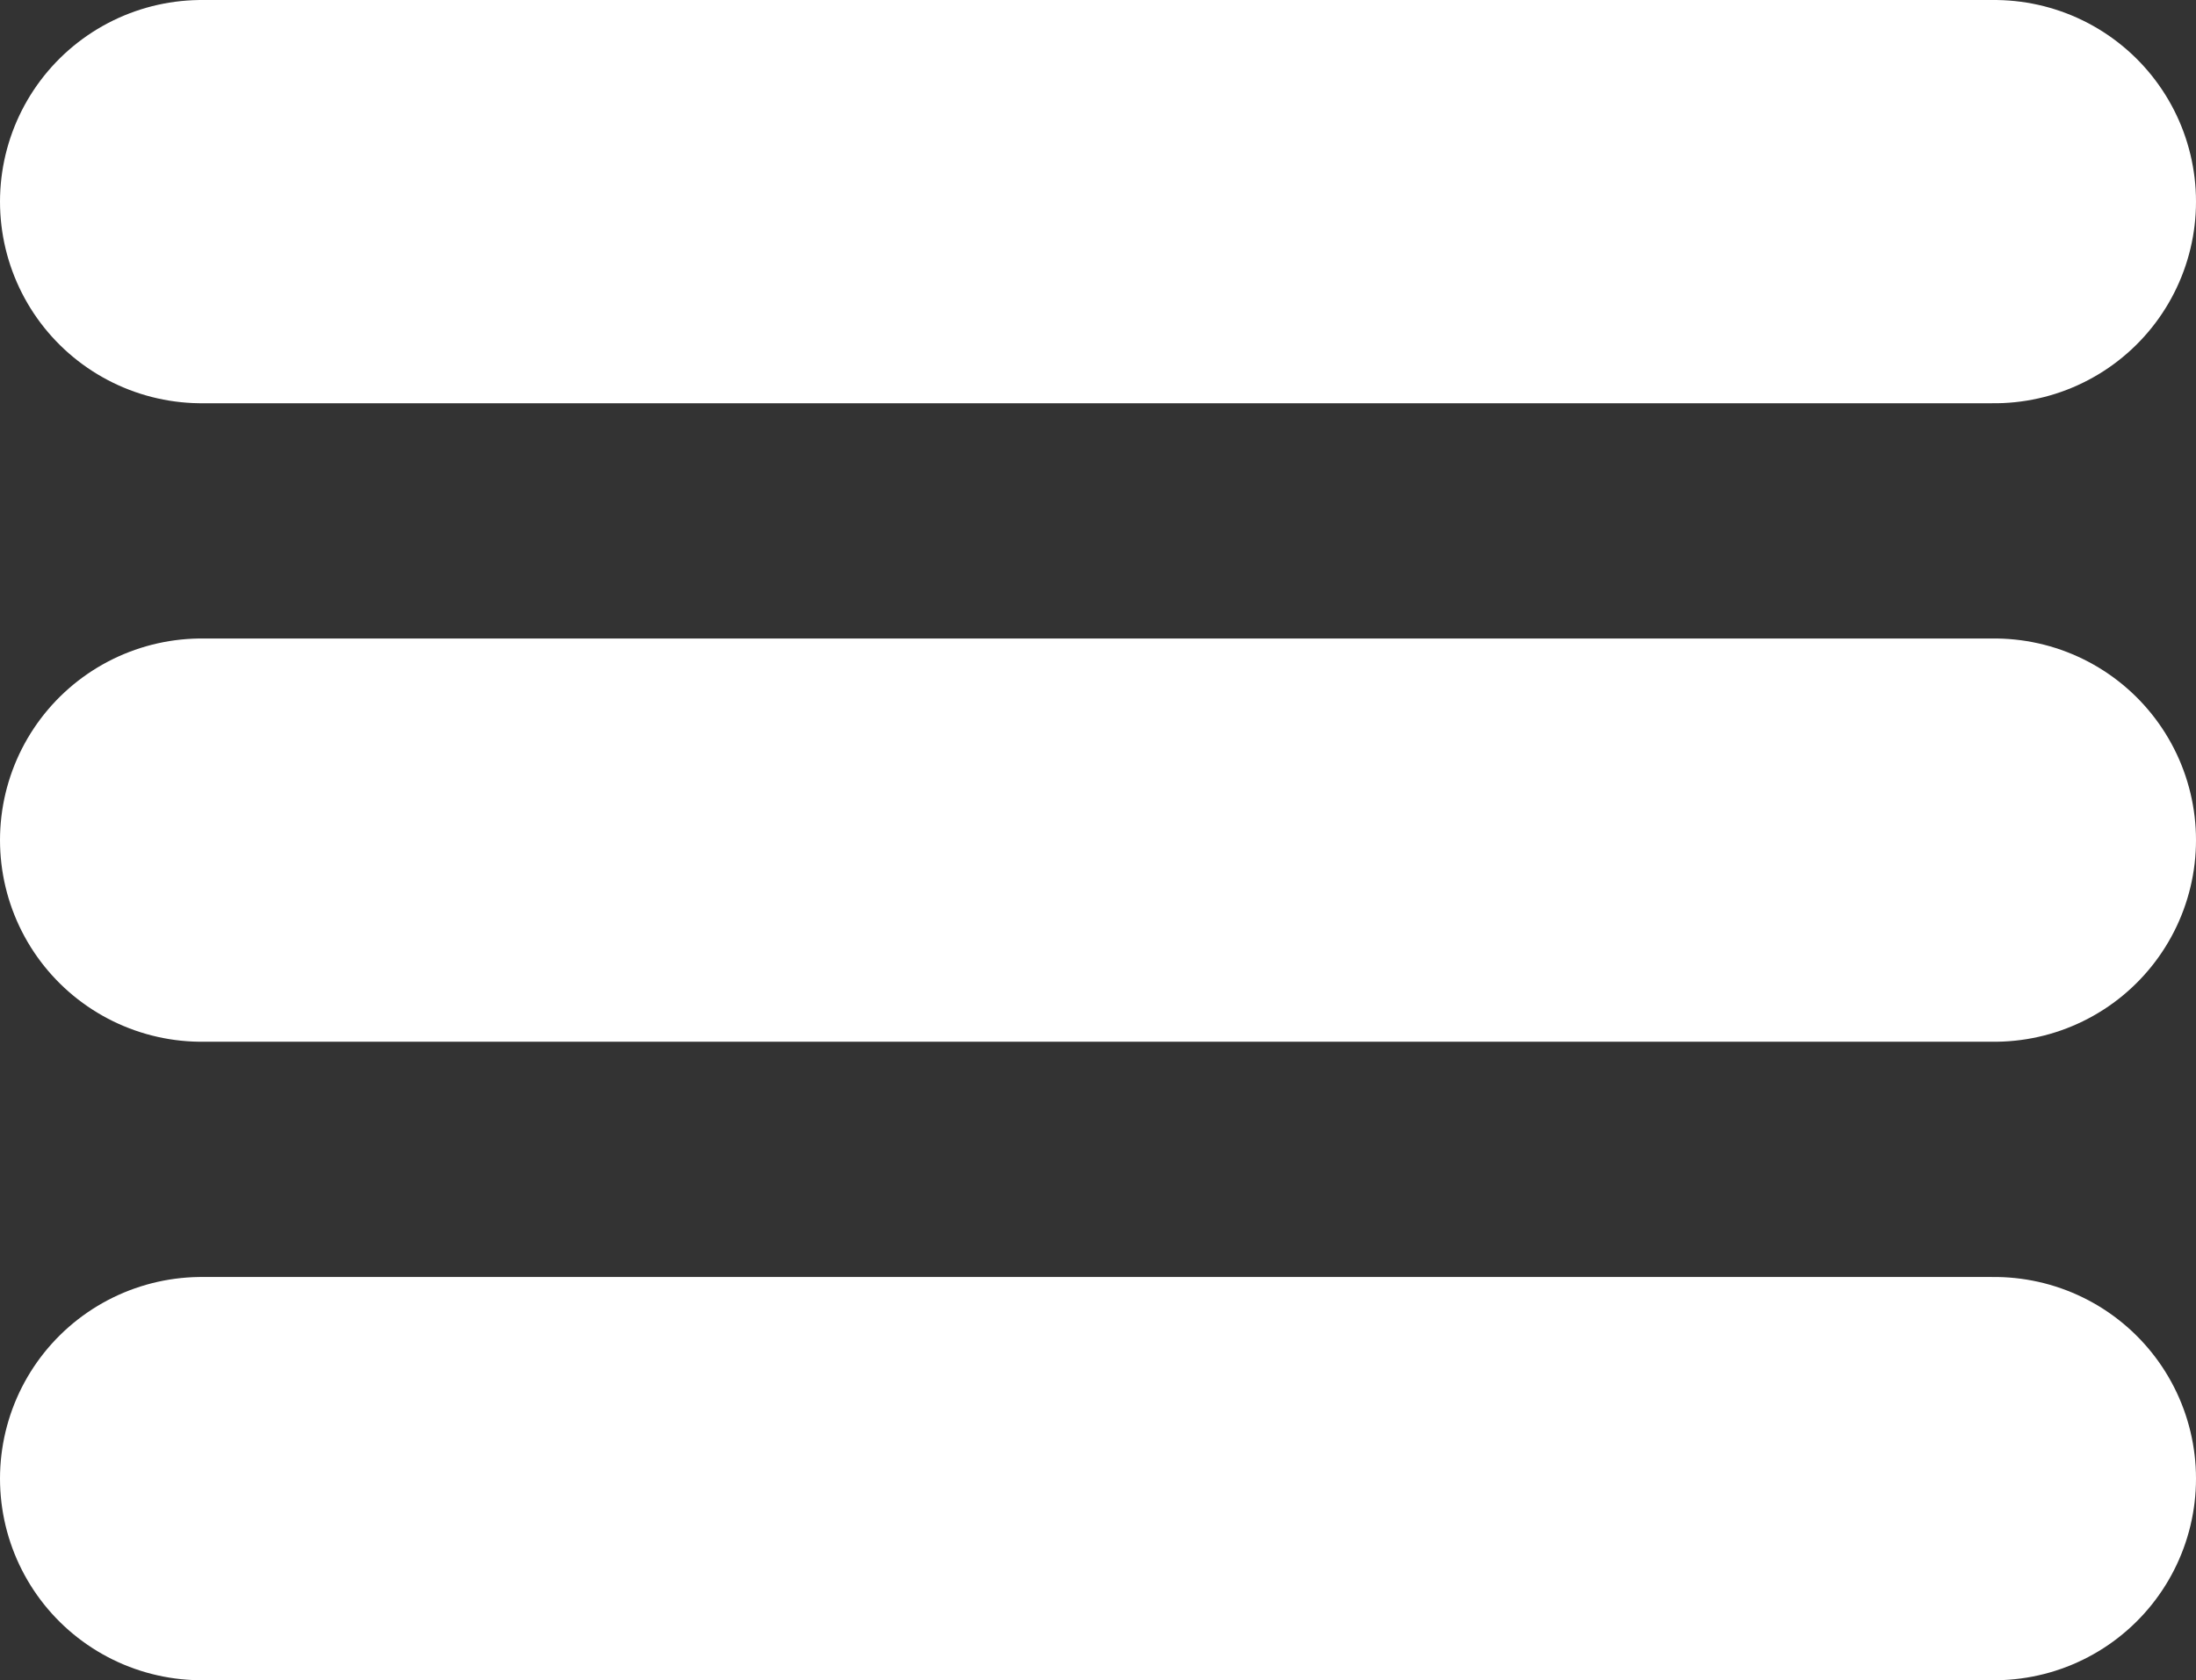 <svg preserveAspectRatio="none" width="98" height="75" viewBox="0 0 98 75" fill="none" xmlns="http://www.w3.org/2000/svg">
<rect x="0" y="0" width="98" height="75" fill="#333333" stroke="none"/>
<g clip-path="url(#clip0_56_1691)">
<line x1="9" y1="66" x2="89" y2="66" stroke="white" stroke-width="18" stroke-linecap="round"/>
<line x1="9" y1="37.5" x2="89" y2="37.5" stroke="white" stroke-width="18" stroke-linecap="round"/>
<line x1="9" y1="9" x2="89" y2="9" stroke="white" stroke-width="18" stroke-linecap="round"/>
</g>
<defs>
<clipPath id="clip0_56_1691">
<rect width="98" height="75" fill="white"/>
</clipPath>
</defs>
</svg>
